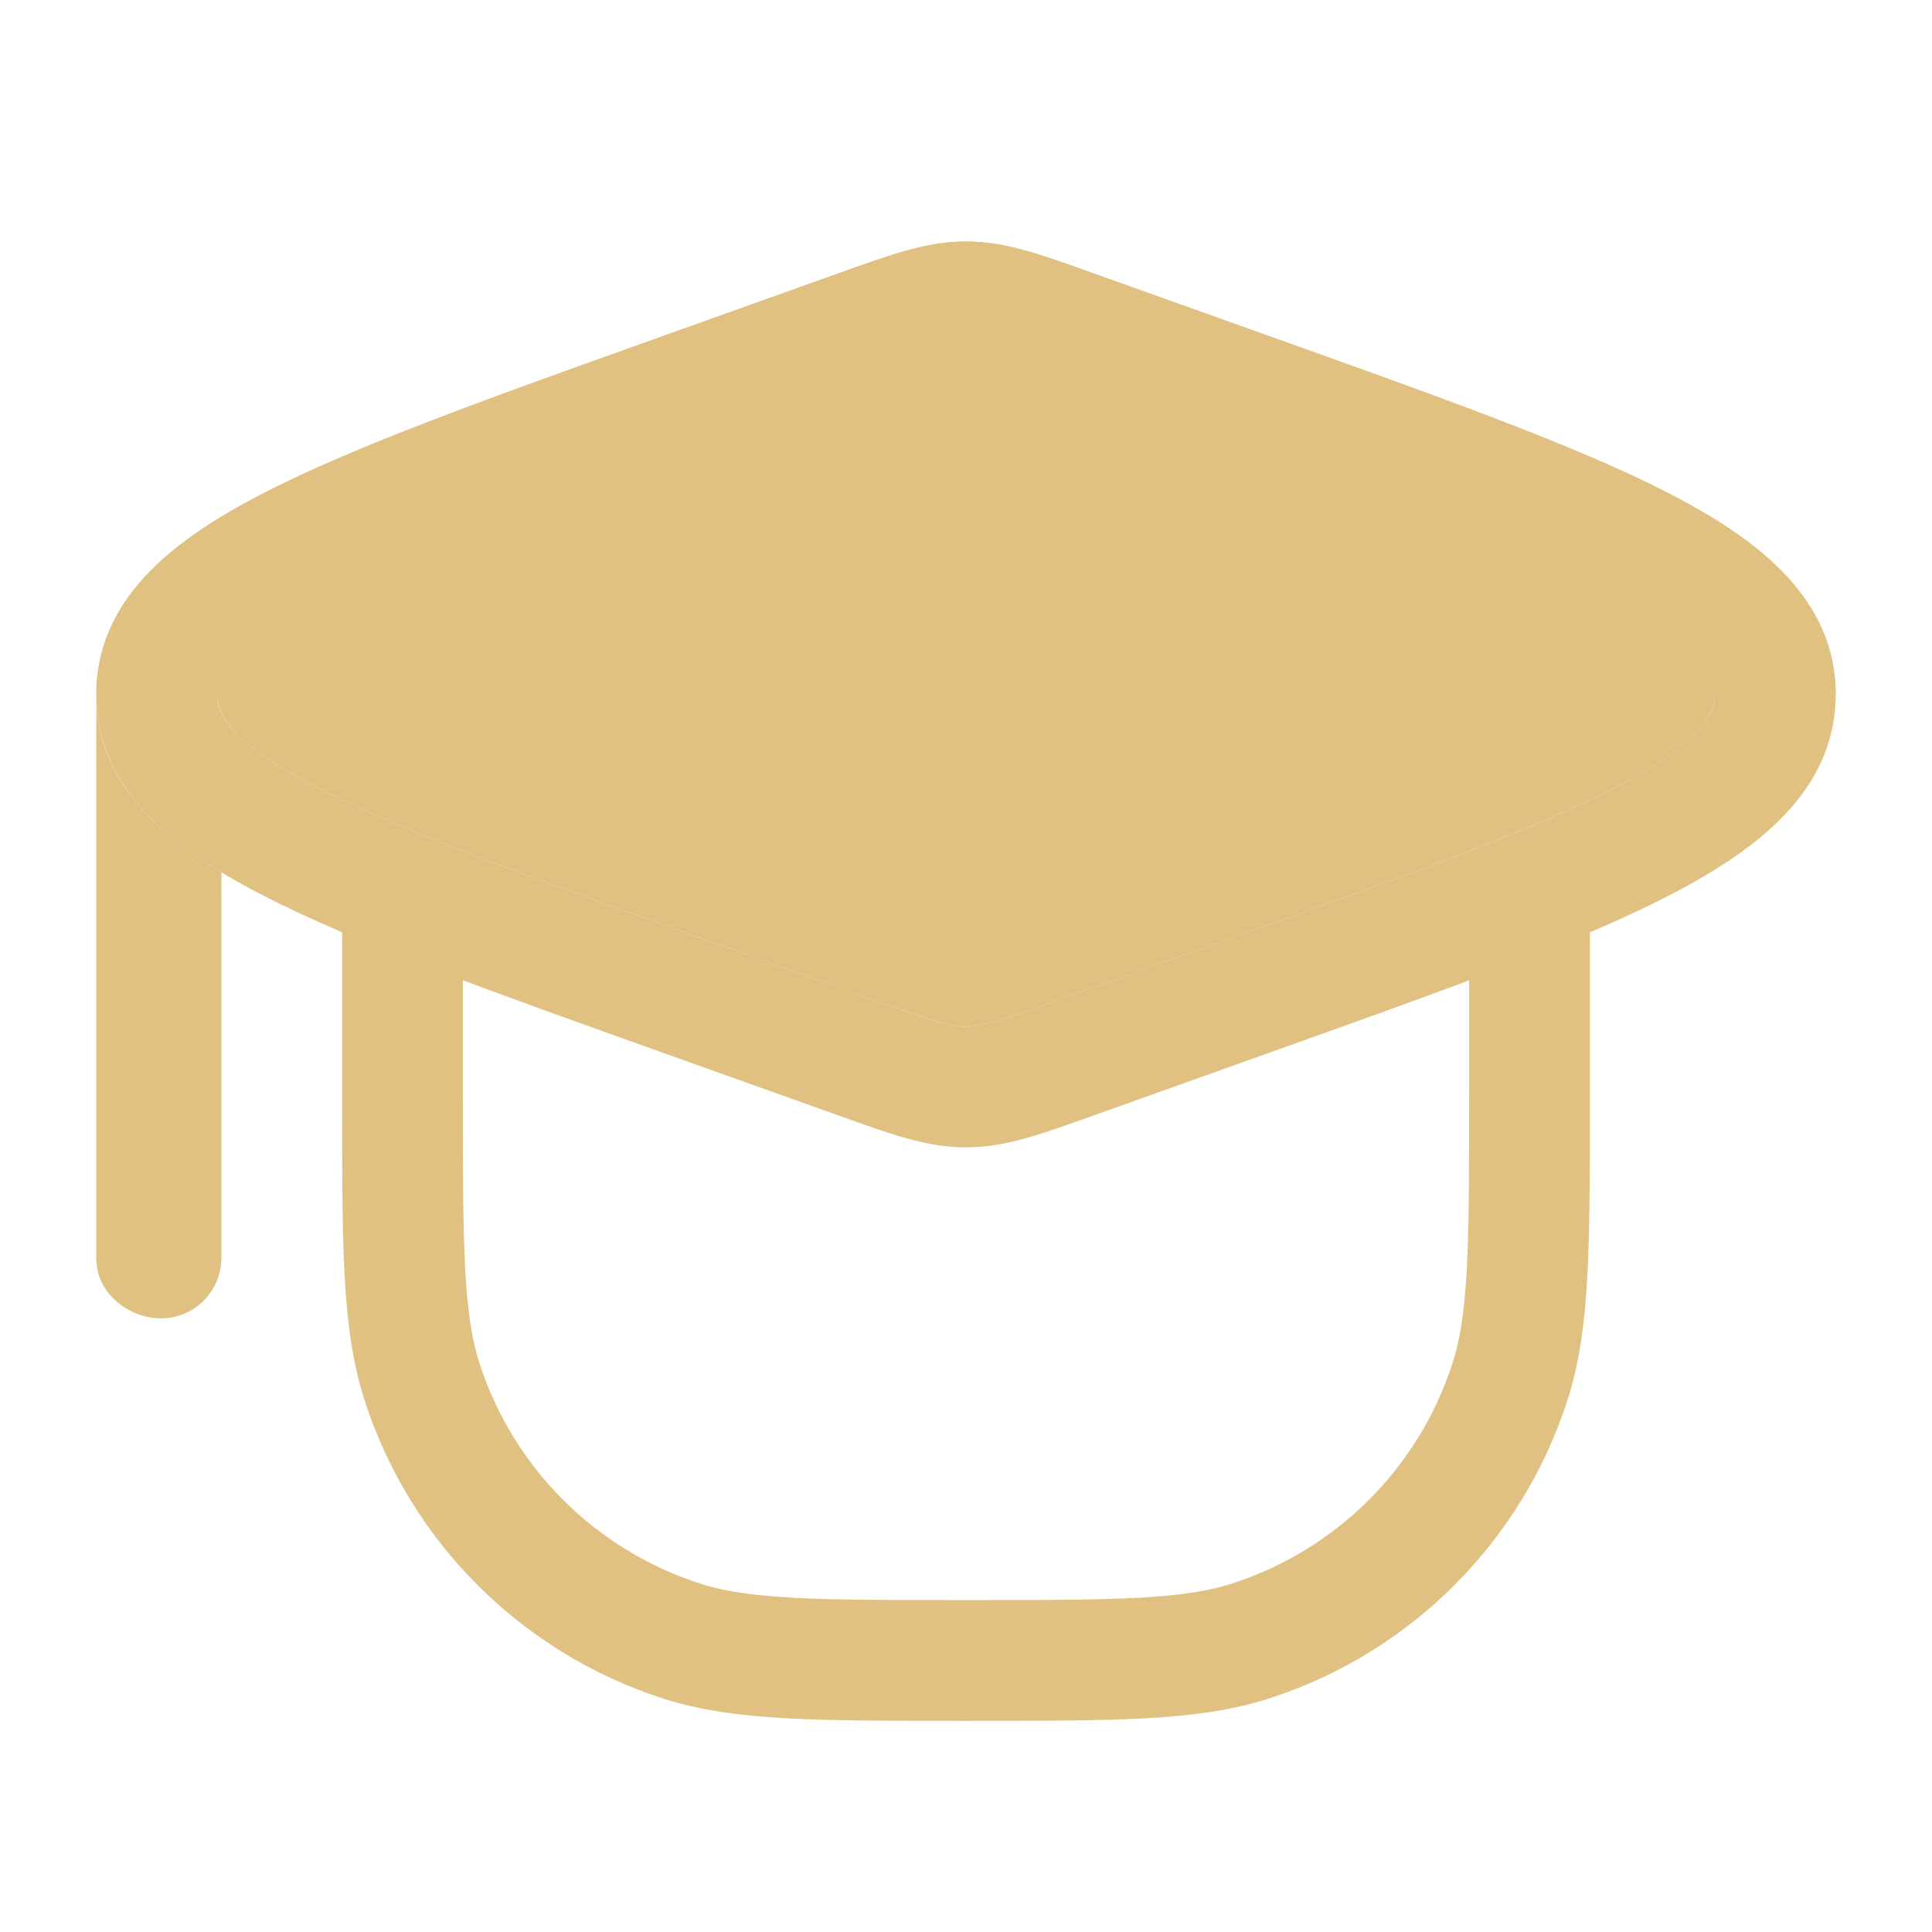 <?xml version="1.0" encoding="UTF-8"?> <svg xmlns="http://www.w3.org/2000/svg" width="24" height="24" viewBox="0 0 24 24" fill="none"><path d="M5 11.078V13.627C5 15.488 5 16.419 5.245 17.172C5.739 18.694 6.933 19.887 8.455 20.382C9.208 20.627 10.139 20.627 12 20.627C13.861 20.627 14.792 20.627 15.545 20.382C17.067 19.887 18.261 18.694 18.755 17.172C19 16.419 19 15.488 19 13.627V11.082M19 11.082C18.043 11.47 16.86 11.891 15.453 12.393L13.345 13.146C12.679 13.384 12.347 13.503 12 13.503C11.654 13.503 11.321 13.384 10.655 13.146L8.547 12.393C4.147 10.822 1.946 10.036 1.946 8.627C1.946 7.217 4.147 6.431 8.547 4.86L10.655 4.107C11.321 3.869 11.654 3.75 12 3.75C12.347 3.75 12.679 3.869 13.345 4.107L15.453 4.86C19.854 6.431 22.054 7.217 22.054 8.627C22.054 9.585 21.036 10.256 19 11.082Z" stroke="#E0C181" stroke-width="1.5"></path><path d="M10.501 3.365L8.232 4.176C6.085 4.943 4.397 5.545 3.252 6.138C2.145 6.71 1.196 7.446 1.196 8.627V15.638C1.196 16.052 1.586 16.377 2 16.377C2.414 16.377 2.75 16.041 2.75 15.627V10.835C2.462 10.66 2.195 10.469 1.967 10.257C1.501 9.822 1.196 9.296 1.196 8.627C1.196 8.212 1.586 7.877 2 7.877C2.073 7.877 2.143 7.887 2.207 7.907L2 8L2.157 8.627H2.696C2.696 8.856 2.848 9.217 3.941 9.783C4.985 10.323 6.576 10.893 8.8 11.687L10.907 12.44C11.622 12.695 11.814 12.753 12 12.753C12.187 12.753 12.378 12.695 13.093 12.44L15.271 11.662C16.652 11.169 17.795 10.761 18.718 10.386C19.729 9.977 20.411 9.634 20.834 9.309C21.24 8.997 21.304 8.786 21.304 8.627H22.804C22.804 8.627 22.804 8.627 22.804 8.627C22.804 7.446 21.855 6.71 20.748 6.138C19.603 5.545 17.915 4.943 15.768 4.176L13.5 3.366C12.93 3.161 12.479 3 12 3C11.521 3 11.07 3.161 10.501 3.365Z" fill="#E0C181"></path><path d="M22.801 8.745C22.77 9.294 22.525 9.748 22.164 10.128C22.529 9.746 22.77 9.295 22.801 8.745Z" fill="#E0C181"></path></svg> 